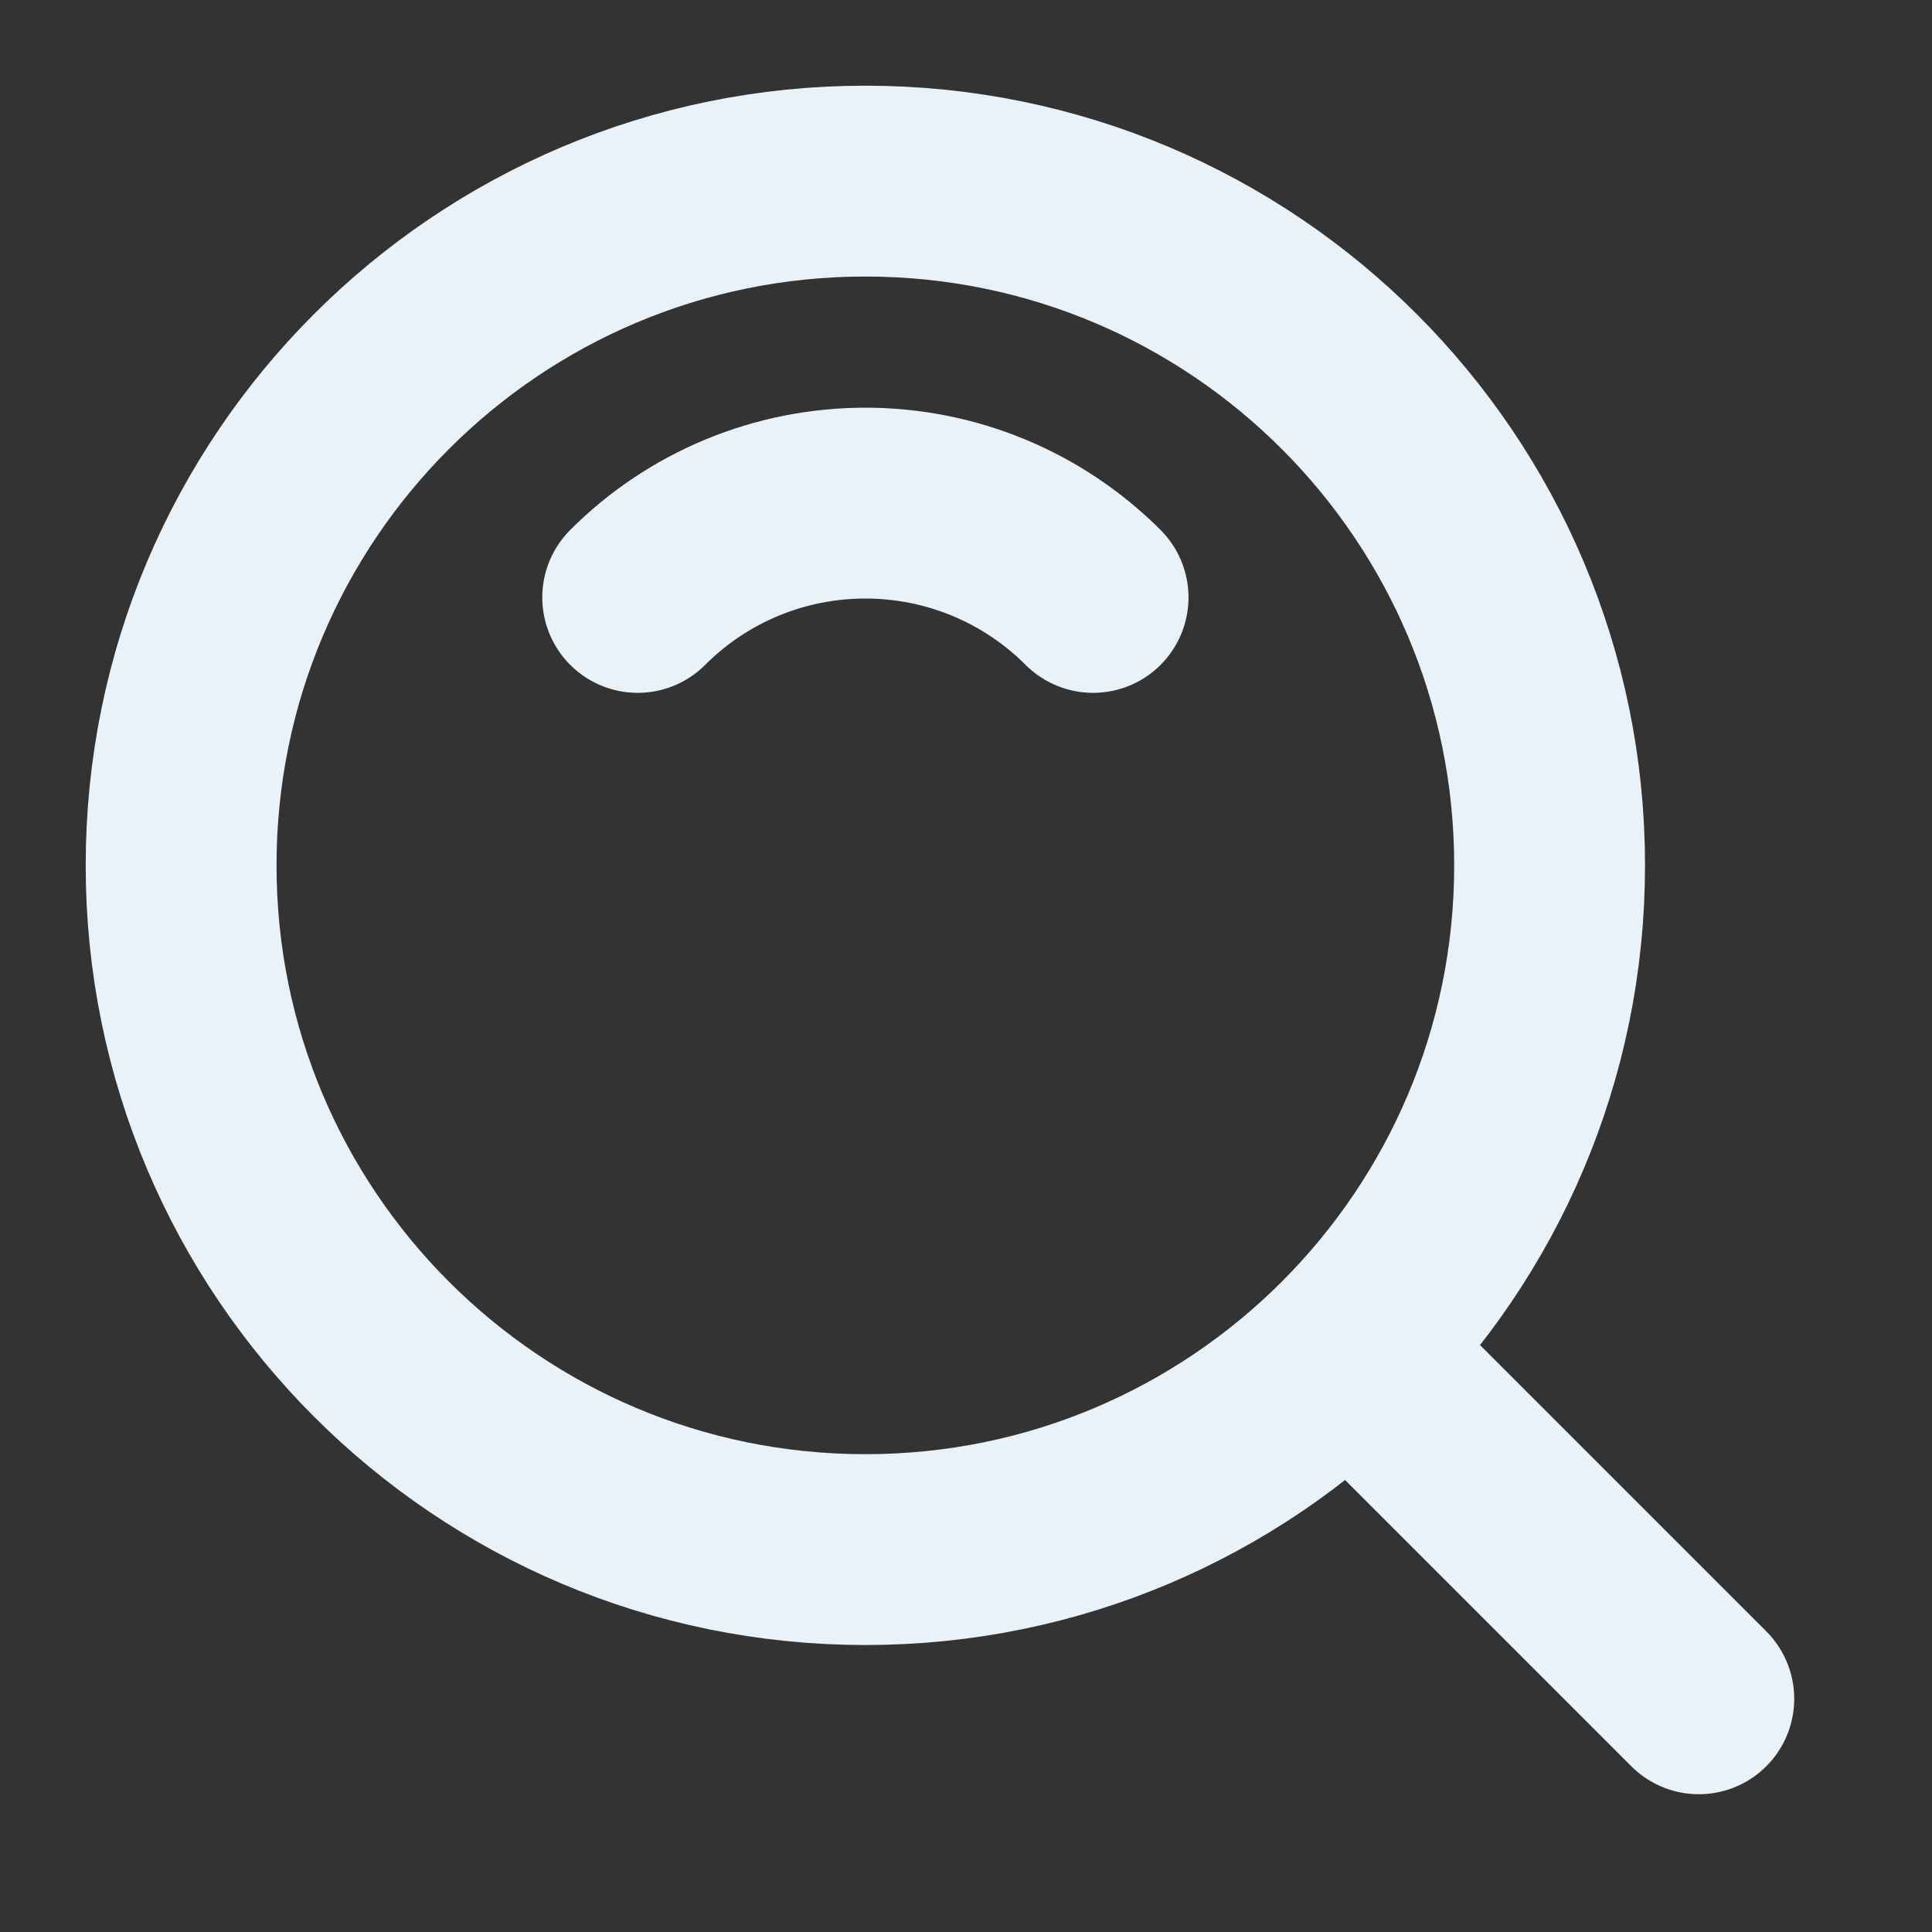 <svg width="27" height="27" viewBox="0 0 27 27" fill="none" xmlns="http://www.w3.org/2000/svg">
<rect x="0" y="0" width="27" height="27" fill="#333333" stroke="none"/>
<path d="M12.094 21.656C17.375 21.656 21.656 17.375 21.656 12.094C21.656 6.812 17.375 2.531 12.094 2.531C6.812 2.531 2.531 6.812 2.531 12.094C2.531 17.375 6.812 21.656 12.094 21.656Z" stroke="#E9F2F9" stroke-width="2.667" stroke-linejoin="round"/>
<path d="M15.276 8.349C14.858 7.931 14.362 7.599 13.816 7.373C13.27 7.147 12.685 7.031 12.094 7.031C11.503 7.031 10.917 7.147 10.371 7.373C9.825 7.599 9.329 7.931 8.912 8.349M18.969 18.969L23.741 23.741" stroke="#E9F2F9" stroke-width="2.667" stroke-linecap="round" stroke-linejoin="round"/>
</svg>
